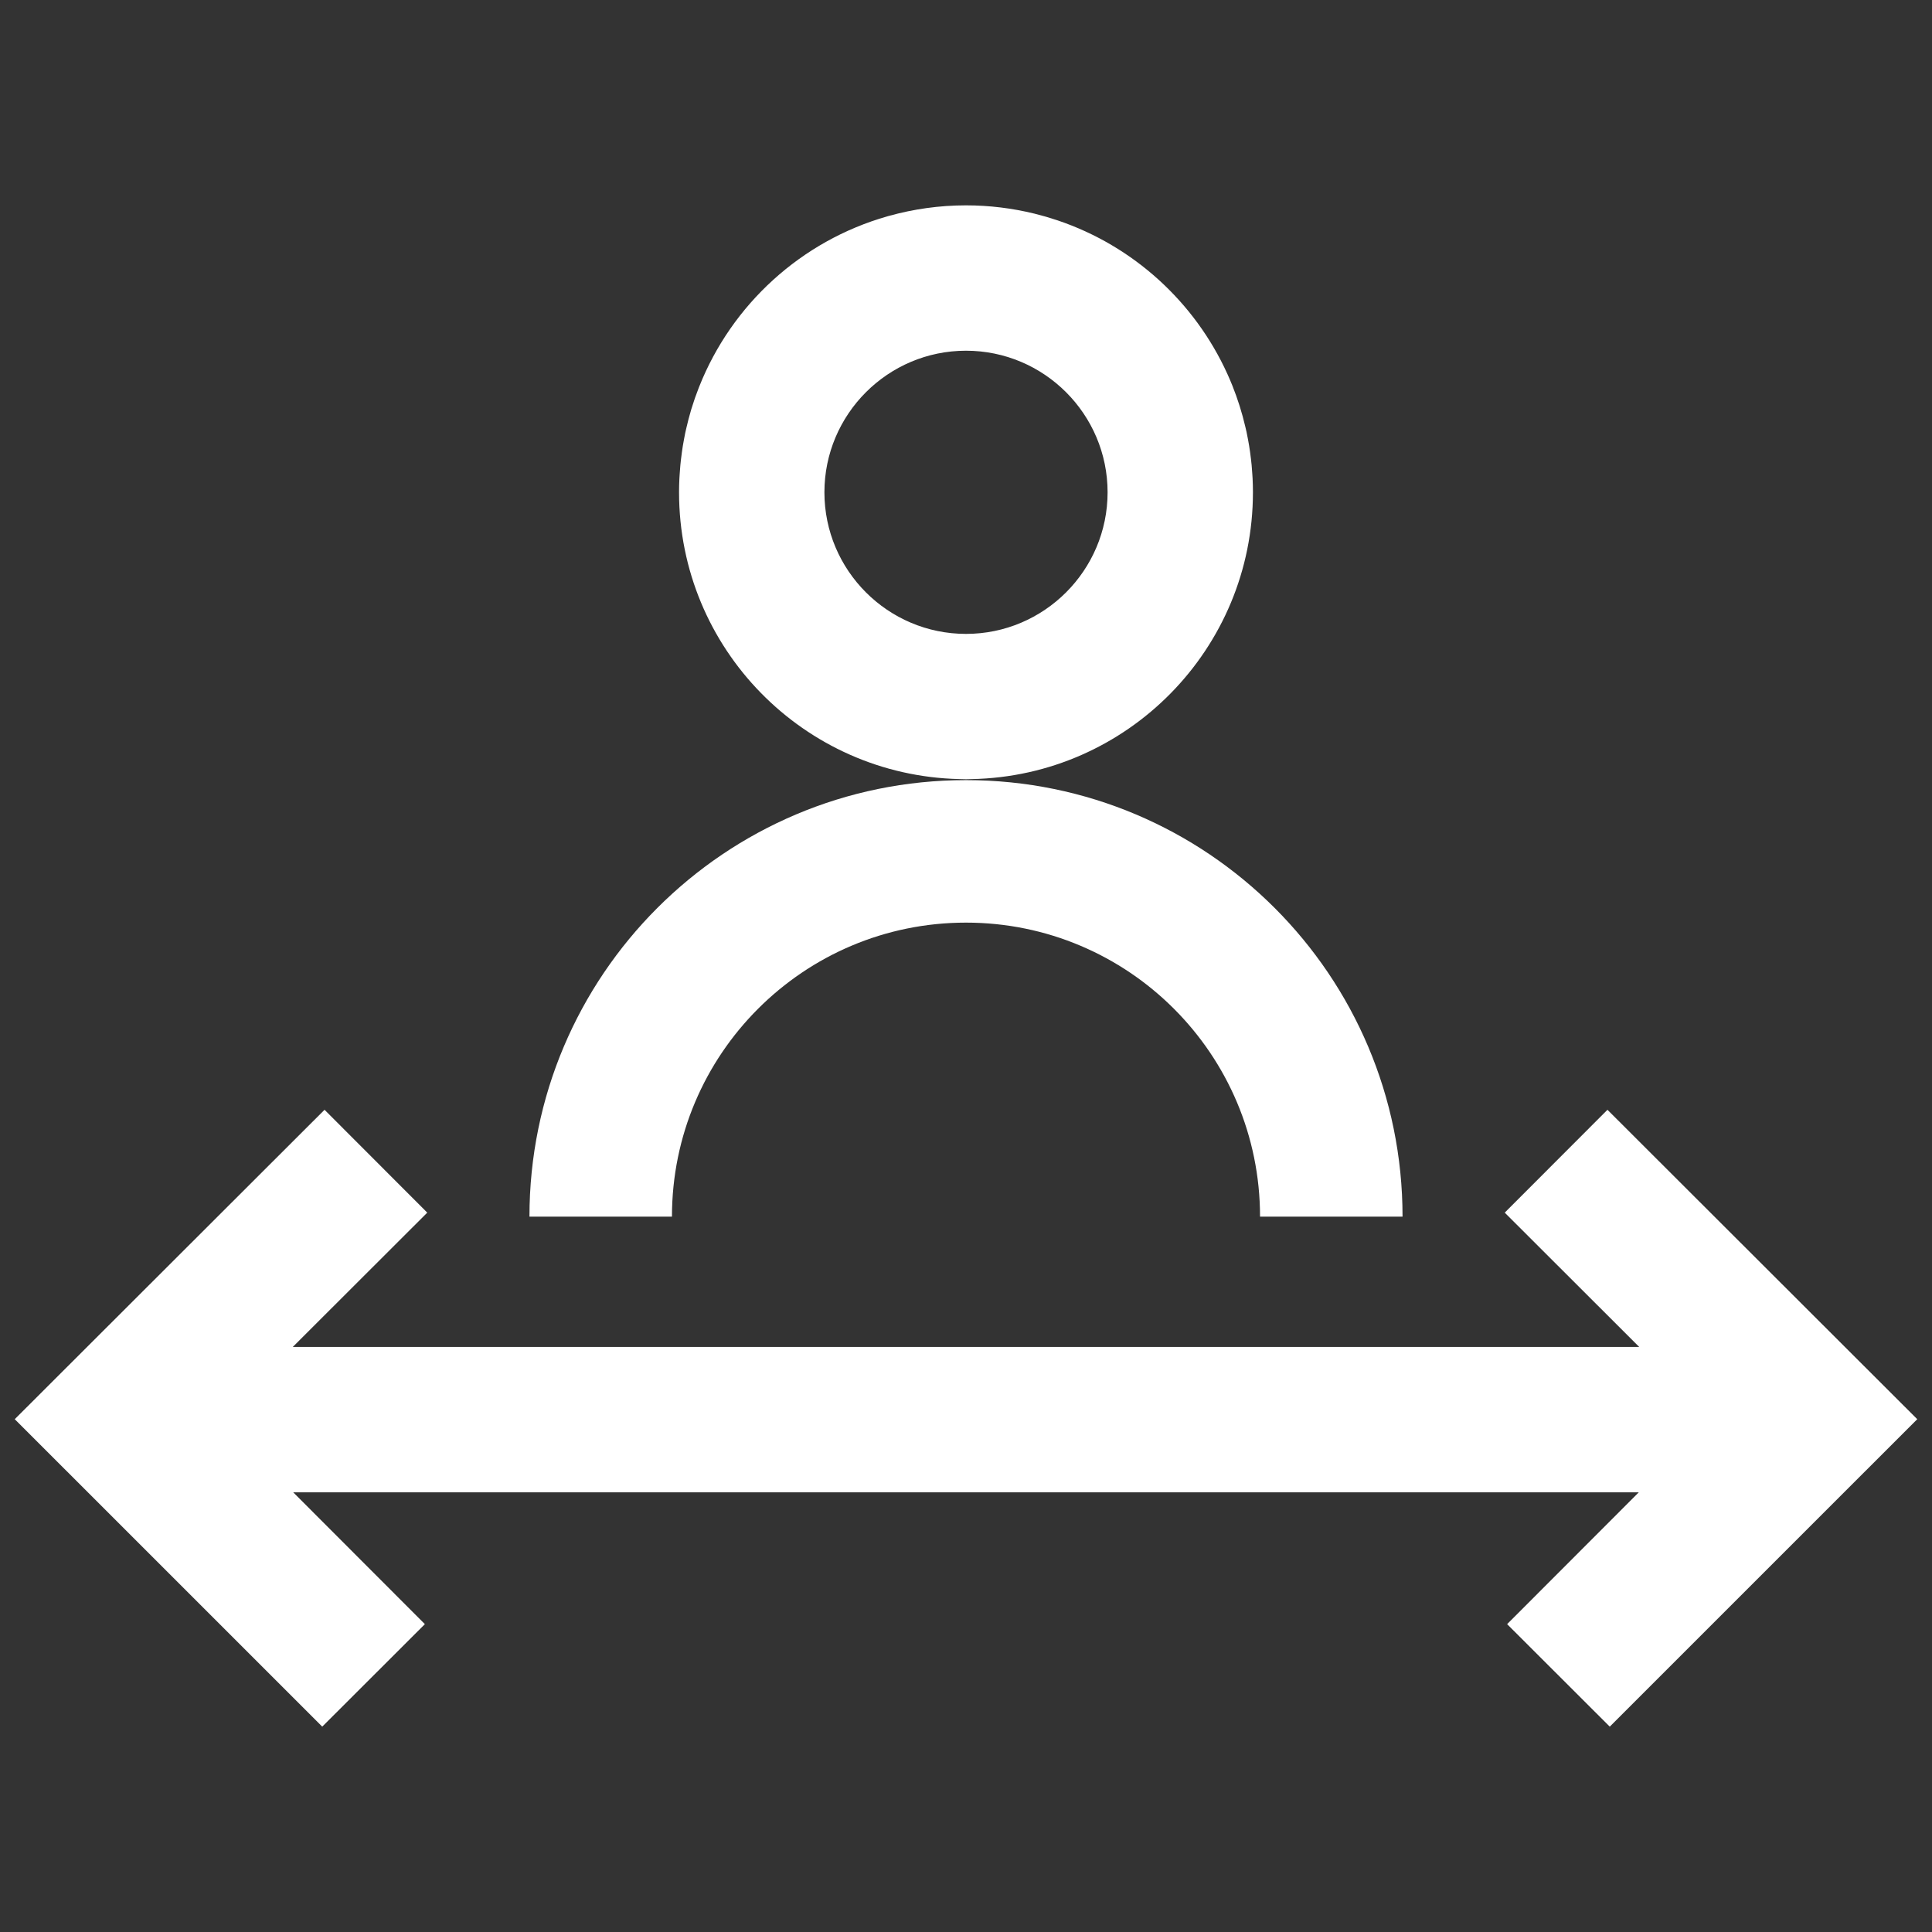 <svg xmlns="http://www.w3.org/2000/svg" xmlns:xlink="http://www.w3.org/1999/xlink" id="Lag_1" x="0px" y="0px" viewBox="0 0 400 400" xml:space="preserve"><rect x="0" y="0" width="400" height="400" fill="#333333" stroke="none"/><g>	<polygon fill="#FFFFFF" points="311.54,251.064 339.384,278.872 60.617,278.872 88.46,251.064 67.193,229.77 3.054,293.829   66.716,357.483 87.965,336.261 60.705,308.967 339.295,308.967 312.035,336.261 333.284,357.483 396.946,293.829 332.807,229.77    "></polygon>	<path fill="#FFFFFF" d="M259.337,99.084c-0.015-0.329-0.043-0.655-0.064-0.982c-0.038-0.606-0.081-1.212-0.138-1.813  c-0.038-0.401-0.084-0.799-0.13-1.197c-0.059-0.514-0.123-1.026-0.195-1.536c-0.062-0.442-0.129-0.882-0.201-1.32  c-0.073-0.445-0.154-0.888-0.238-1.33c-0.09-0.482-0.181-0.965-0.283-1.443c-0.074-0.345-0.157-0.687-0.238-1.03  c-0.691-2.972-1.602-5.859-2.72-8.641c-0.012-0.03-0.023-0.06-0.036-0.09c-0.304-0.754-0.625-1.498-0.959-2.237  c0,0,0-0.001,0-0.001c-6.751-14.915-19.475-26.538-35.129-31.822c-0.056-0.019-0.112-0.038-0.168-0.057  c-0.715-0.239-1.436-0.466-2.163-0.678c-0.121-0.036-0.243-0.069-0.365-0.104c-0.702-0.2-1.406-0.392-2.119-0.567  c-0.02-0.005-0.04-0.012-0.061-0.016l-0.009,0c-4.528-1.105-9.254-1.703-14.123-1.703c-5.524,0-10.865,0.77-15.939,2.18l-0.023,0  c-0.12,0.033-0.237,0.073-0.356,0.107c-17.796,5.075-32.173,18.231-38.918,35.255c-0.041,0.102-0.081,0.204-0.121,0.307  c-0.254,0.651-0.499,1.307-0.73,1.969c-0.055,0.157-0.106,0.316-0.16,0.474c-0.219,0.644-0.433,1.29-0.631,1.943  c-0.031,0.105-0.058,0.211-0.09,0.316c-0.344,1.166-0.651,2.347-0.924,3.542c-0.077,0.335-0.161,0.668-0.232,1.005  c-0.094,0.446-0.174,0.896-0.258,1.346c-0.087,0.464-0.173,0.928-0.249,1.395c-0.067,0.414-0.127,0.831-0.185,1.248  c-0.073,0.523-0.14,1.048-0.2,1.576c-0.043,0.382-0.085,0.763-0.121,1.147c-0.057,0.605-0.1,1.214-0.139,1.824  c-0.02,0.318-0.046,0.635-0.061,0.955c-0.044,0.935-0.071,1.873-0.071,2.819c0,0,0,0,0,0c0,0.011,0.001,0.022,0.001,0.033  c0.018,32.314,25.838,58.575,57.972,59.34c0.479,0.012,0.955,0.036,1.436,0.036c0.397,0,0.789-0.022,1.185-0.03  c32.251-0.633,58.205-26.948,58.224-59.346c0-0.011,0.001-0.022,0.001-0.033c0,0,0,0,0-0.001  C259.409,100.973,259.382,100.026,259.337,99.084z M200,131.241c-16.164,0-29.314-13.151-29.314-29.315S183.836,72.611,200,72.611  s29.315,13.151,29.315,29.315S216.164,131.241,200,131.241z"></path>	<path fill="#FFFFFF" d="M200,161.515c-49.916,0-90.382,40.465-90.382,90.382h29.504c0-33.622,27.256-60.878,60.878-60.878  s60.878,27.256,60.878,60.878h29.503C290.382,201.98,249.916,161.515,200,161.515z"></path></g><g></g><g></g><g></g><g></g><g></g><g></g><g></g><g></g><g></g><g></g><g></g><g></g><g></g><g></g><g></g></svg>